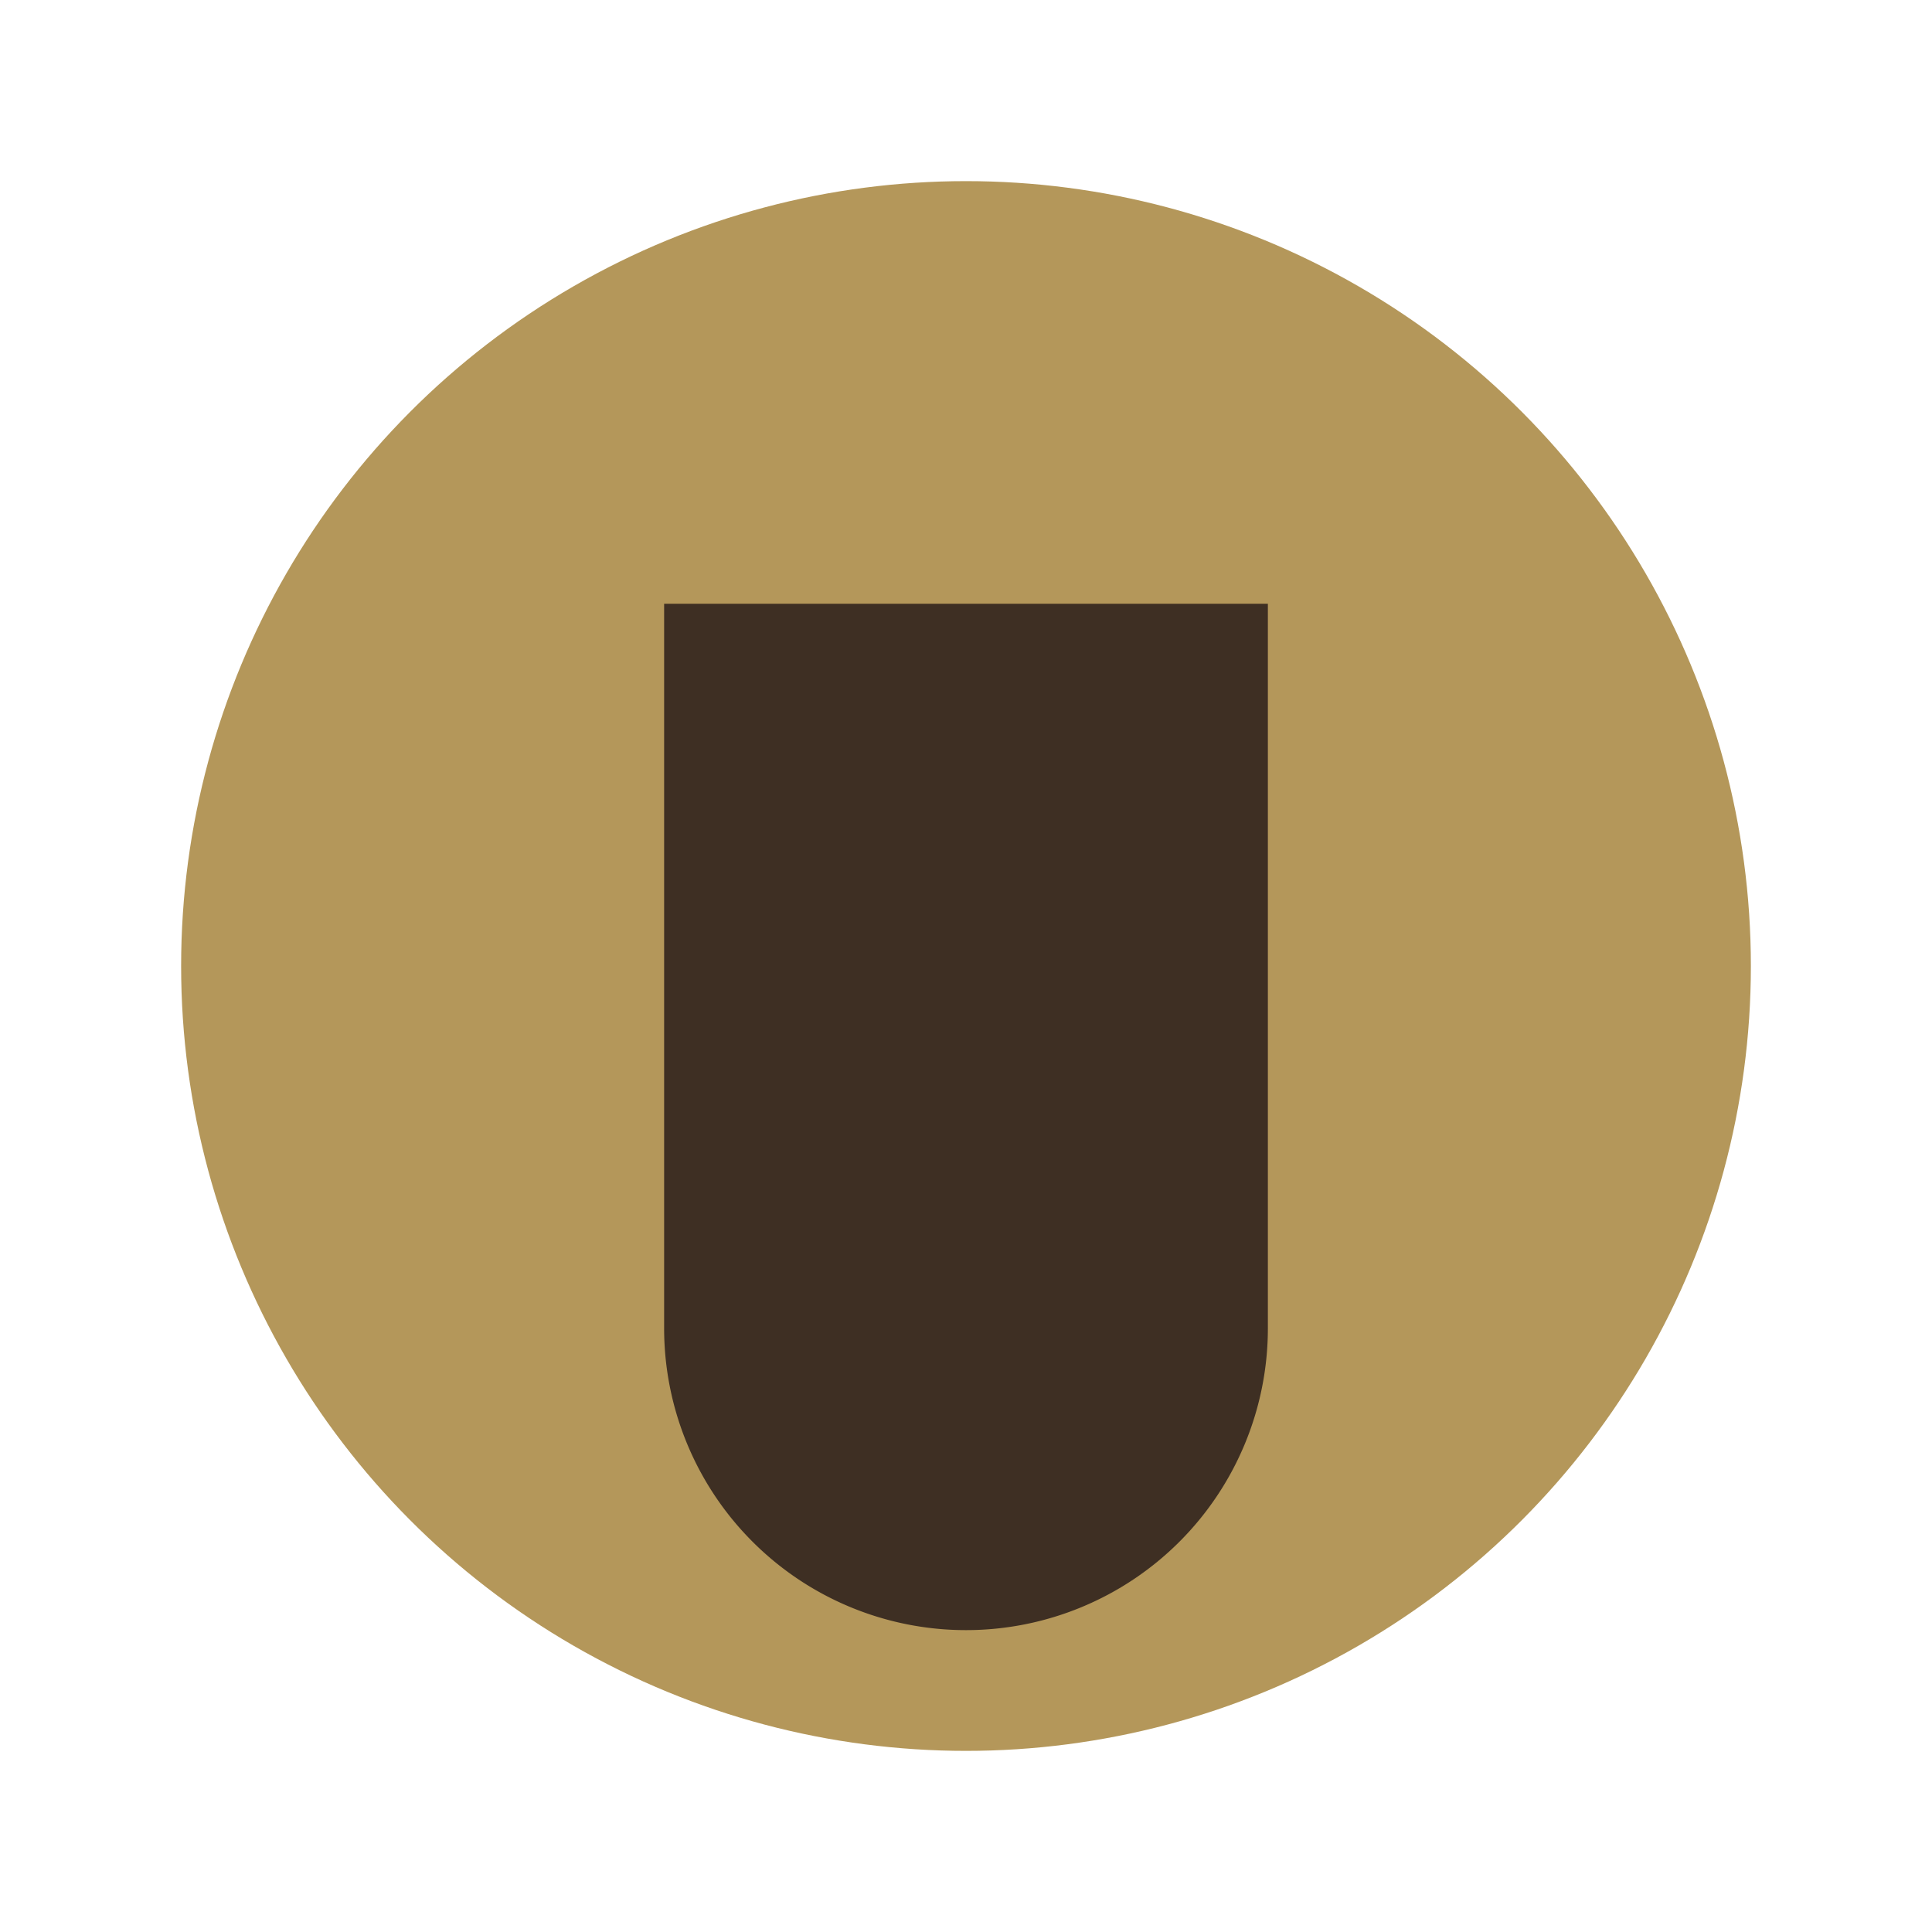 <?xml version="1.0" encoding="UTF-8"?>
<svg xmlns="http://www.w3.org/2000/svg" width="32" height="32" viewBox="0 0 32 32"><ellipse cx="16" cy="16" rx="13" ry="13" fill="#B4975A"/><path d="M11 10v12a5 5 0 0 0 10 0V10z" fill="#3E2F23"/></svg>